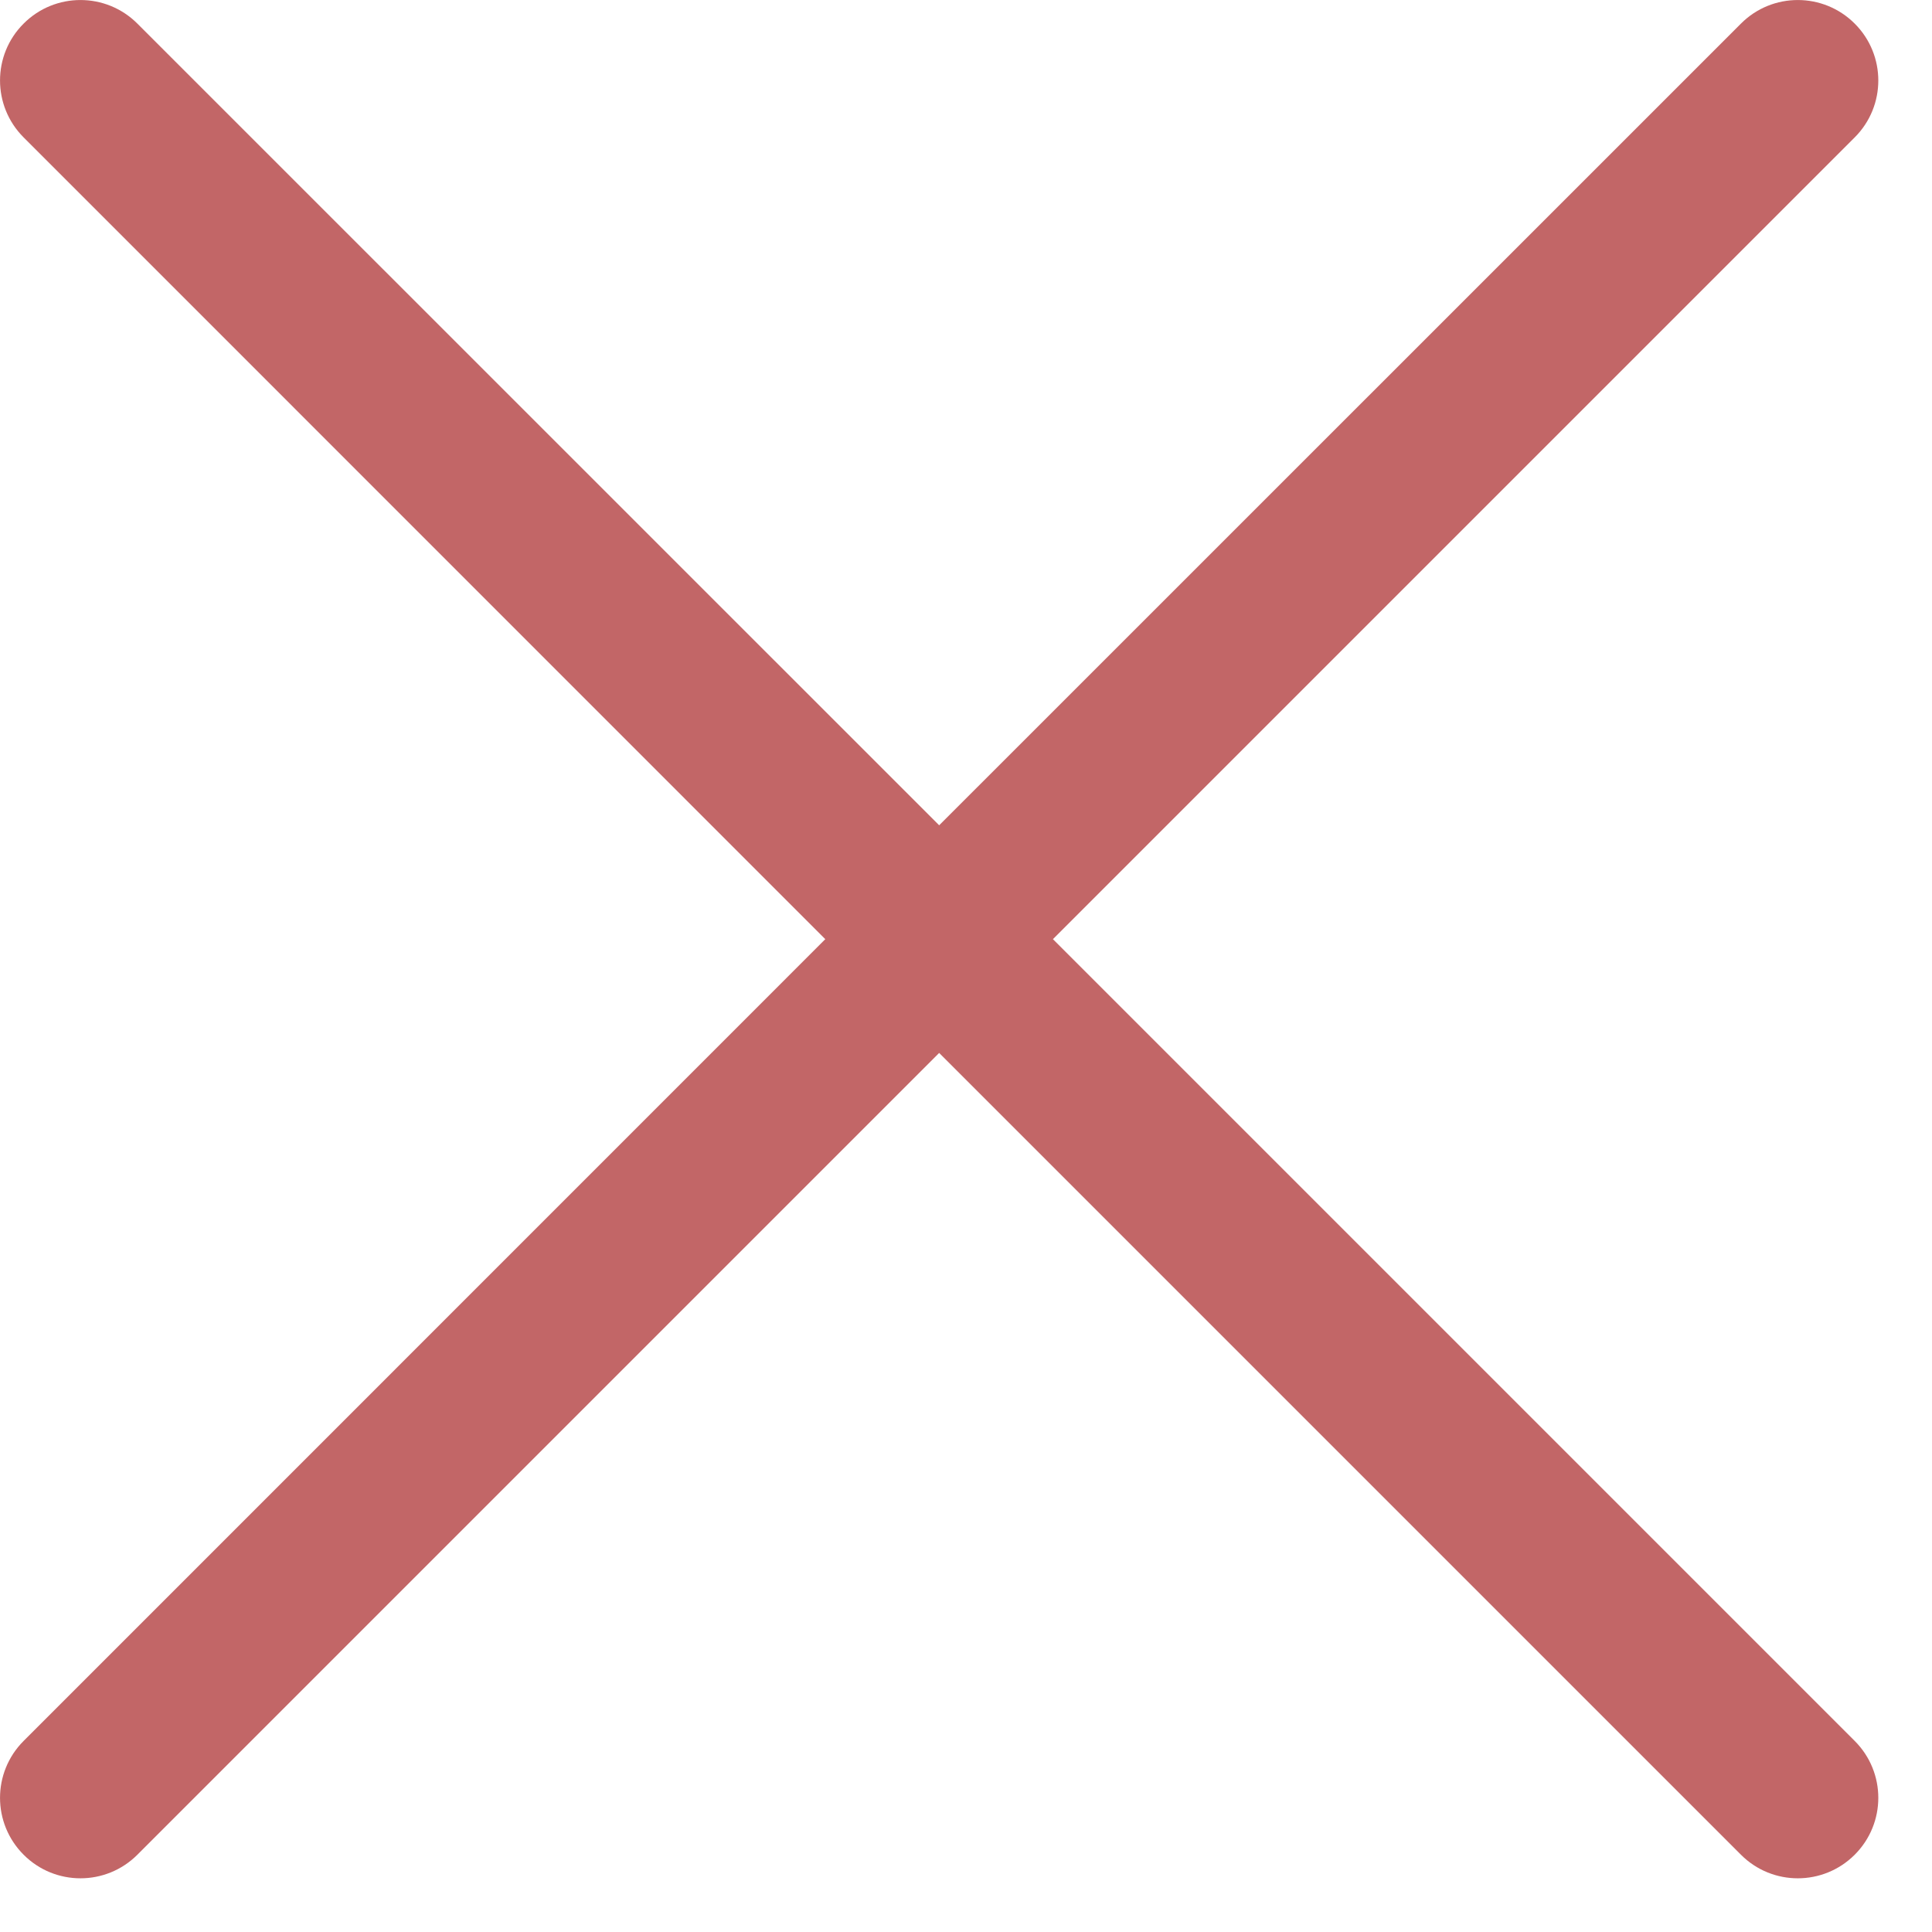 <?xml version="1.0" encoding="UTF-8"?> <svg xmlns="http://www.w3.org/2000/svg" width="18" height="18" viewBox="0 0 18 18" fill="none"><path d="M16.22 0.22C16.512 -0.073 16.987 -0.073 17.28 0.22C17.573 0.513 17.573 0.987 17.28 1.28L9.81 8.75L17.28 16.22C17.573 16.513 17.573 16.987 17.28 17.28C16.987 17.573 16.512 17.573 16.22 17.28L8.75 9.81L1.28 17.28C0.987 17.573 0.512 17.573 0.22 17.28C-0.073 16.987 -0.073 16.513 0.22 16.22L7.689 8.75L0.22 1.28C-0.073 0.987 -0.073 0.512 0.22 0.22C0.512 -0.073 0.987 -0.073 1.28 0.22L8.75 7.689L16.22 0.22Z" fill="#990003" fill-opacity="0.6"></path></svg> 